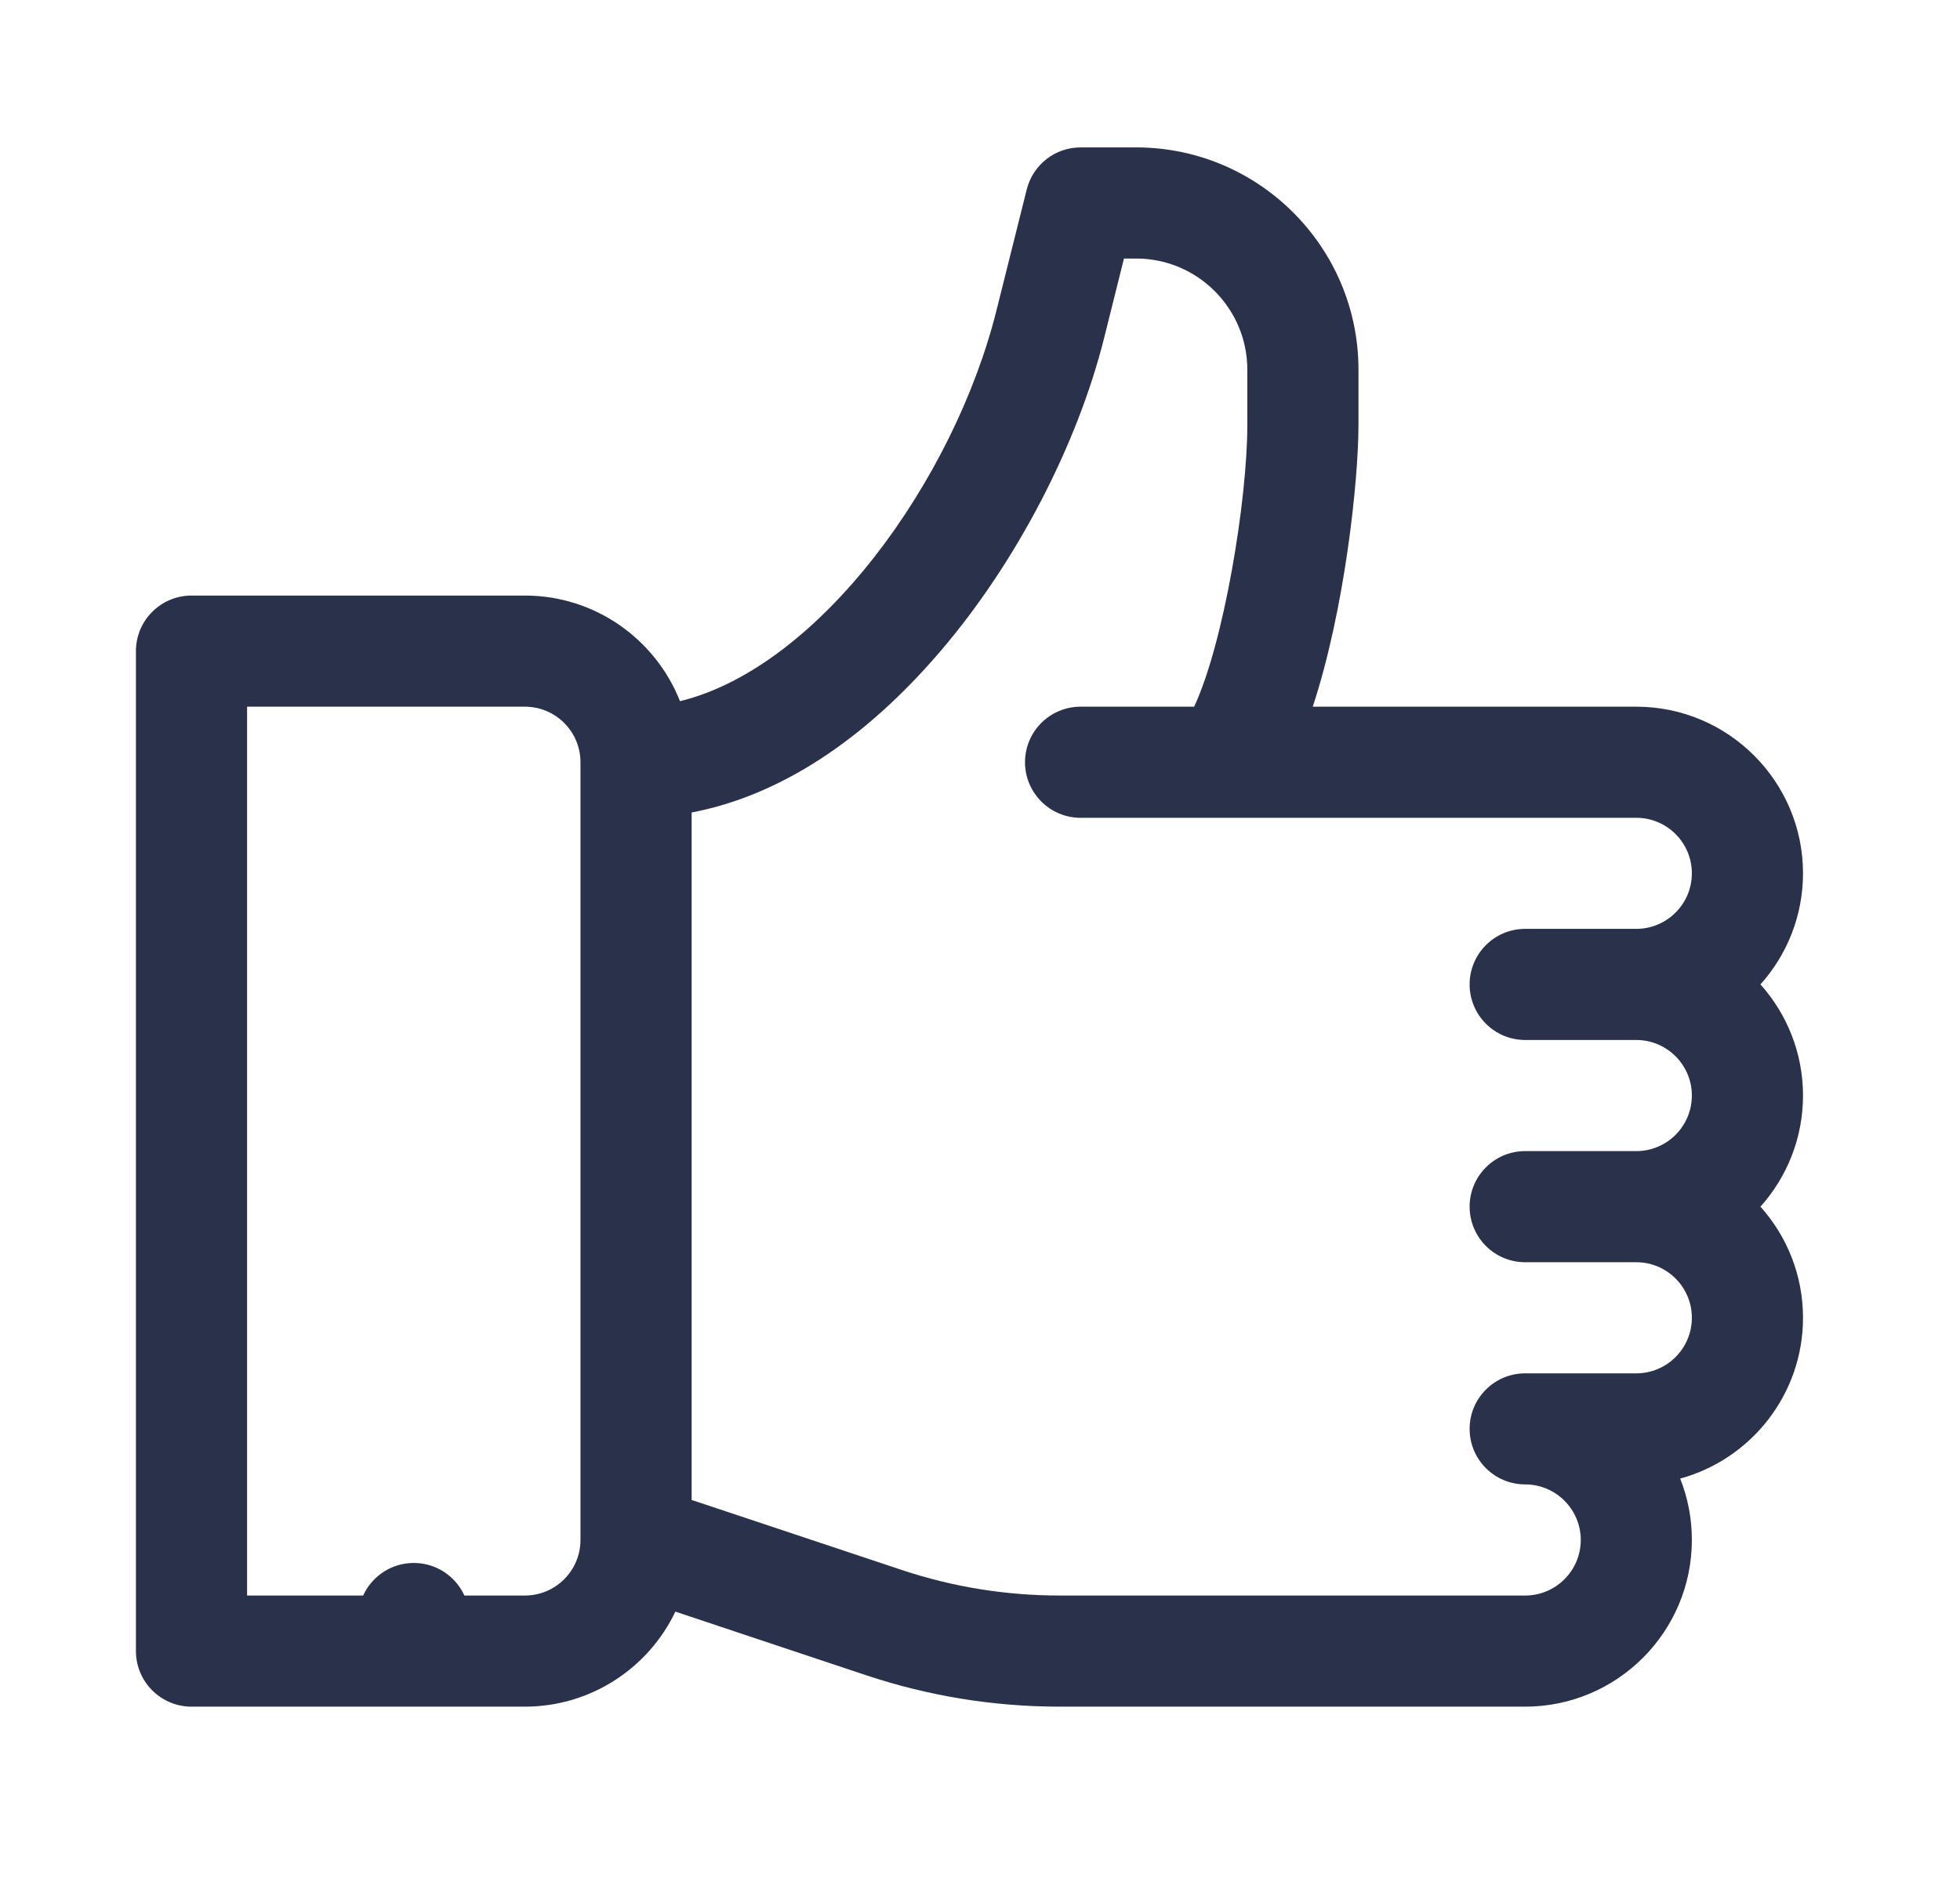 <svg width="31" height="30" viewBox="0 0 31 30" fill="none" xmlns="http://www.w3.org/2000/svg">
<path d="M27.844 15.574C28.262 15.107 28.517 14.491 28.517 13.816C28.517 12.363 27.334 11.18 25.88 11.18H20.763C21.27 9.642 21.486 7.601 21.486 6.726V5.848C21.486 3.909 19.909 2.332 17.97 2.332H17.091C16.688 2.332 16.337 2.606 16.239 2.998L15.76 4.913C15.089 7.596 12.959 10.555 10.755 11.093C10.369 10.116 9.416 9.422 8.302 9.422H3.029C2.544 9.422 2.15 9.816 2.15 10.301V26.121C2.15 26.606 2.544 27 3.029 27H8.302C9.35 27 10.258 26.385 10.682 25.497L13.702 26.504C14.69 26.833 15.719 27 16.76 27H24.123C25.576 27 26.759 25.817 26.759 24.363C26.759 24.02 26.694 23.692 26.574 23.392C27.692 23.087 28.517 22.062 28.517 20.848C28.517 20.173 28.262 19.557 27.844 19.09C28.262 18.623 28.517 18.006 28.517 17.332C28.517 16.658 28.262 16.041 27.844 15.574ZM9.181 24.363C9.181 24.848 8.787 25.242 8.302 25.242H3.908V11.18H8.302C8.787 11.18 9.181 11.574 9.181 12.059V24.363ZM24.123 16.453H25.88C26.365 16.453 26.759 16.848 26.759 17.332C26.759 17.817 26.365 18.211 25.88 18.211H24.123C23.637 18.211 23.244 18.605 23.244 19.09C23.244 19.575 23.637 19.969 24.123 19.969H25.88C26.365 19.969 26.759 20.363 26.759 20.848C26.759 21.332 26.365 21.727 25.88 21.727H24.123C23.637 21.727 23.244 22.12 23.244 22.605C23.244 23.091 23.637 23.484 24.123 23.484C24.607 23.484 25.002 23.879 25.002 24.363C25.002 24.848 24.607 25.242 24.123 25.242H16.76C15.908 25.242 15.066 25.106 14.258 24.836L10.939 23.73V12.854C12.318 12.592 13.667 11.719 14.885 10.29C16.075 8.895 17.039 7.044 17.465 5.34L17.777 4.09H17.97C18.939 4.09 19.728 4.879 19.728 5.848V6.726C19.728 7.906 19.359 10.169 18.887 11.18H17.091C16.606 11.18 16.212 11.573 16.212 12.059C16.212 12.544 16.606 12.938 17.091 12.938H25.88C26.365 12.938 26.759 13.332 26.759 13.816C26.759 14.301 26.365 14.695 25.88 14.695H24.123C23.637 14.695 23.244 15.089 23.244 15.574C23.244 16.059 23.637 16.453 24.123 16.453Z" fill="#2A314B"/>
<path d="M6.544 26.484C7.03 26.484 7.423 26.091 7.423 25.605C7.423 25.12 7.03 24.727 6.544 24.727C6.059 24.727 5.666 25.12 5.666 25.605C5.666 26.091 6.059 26.484 6.544 26.484Z" fill="#2A314B"/>
</svg>
